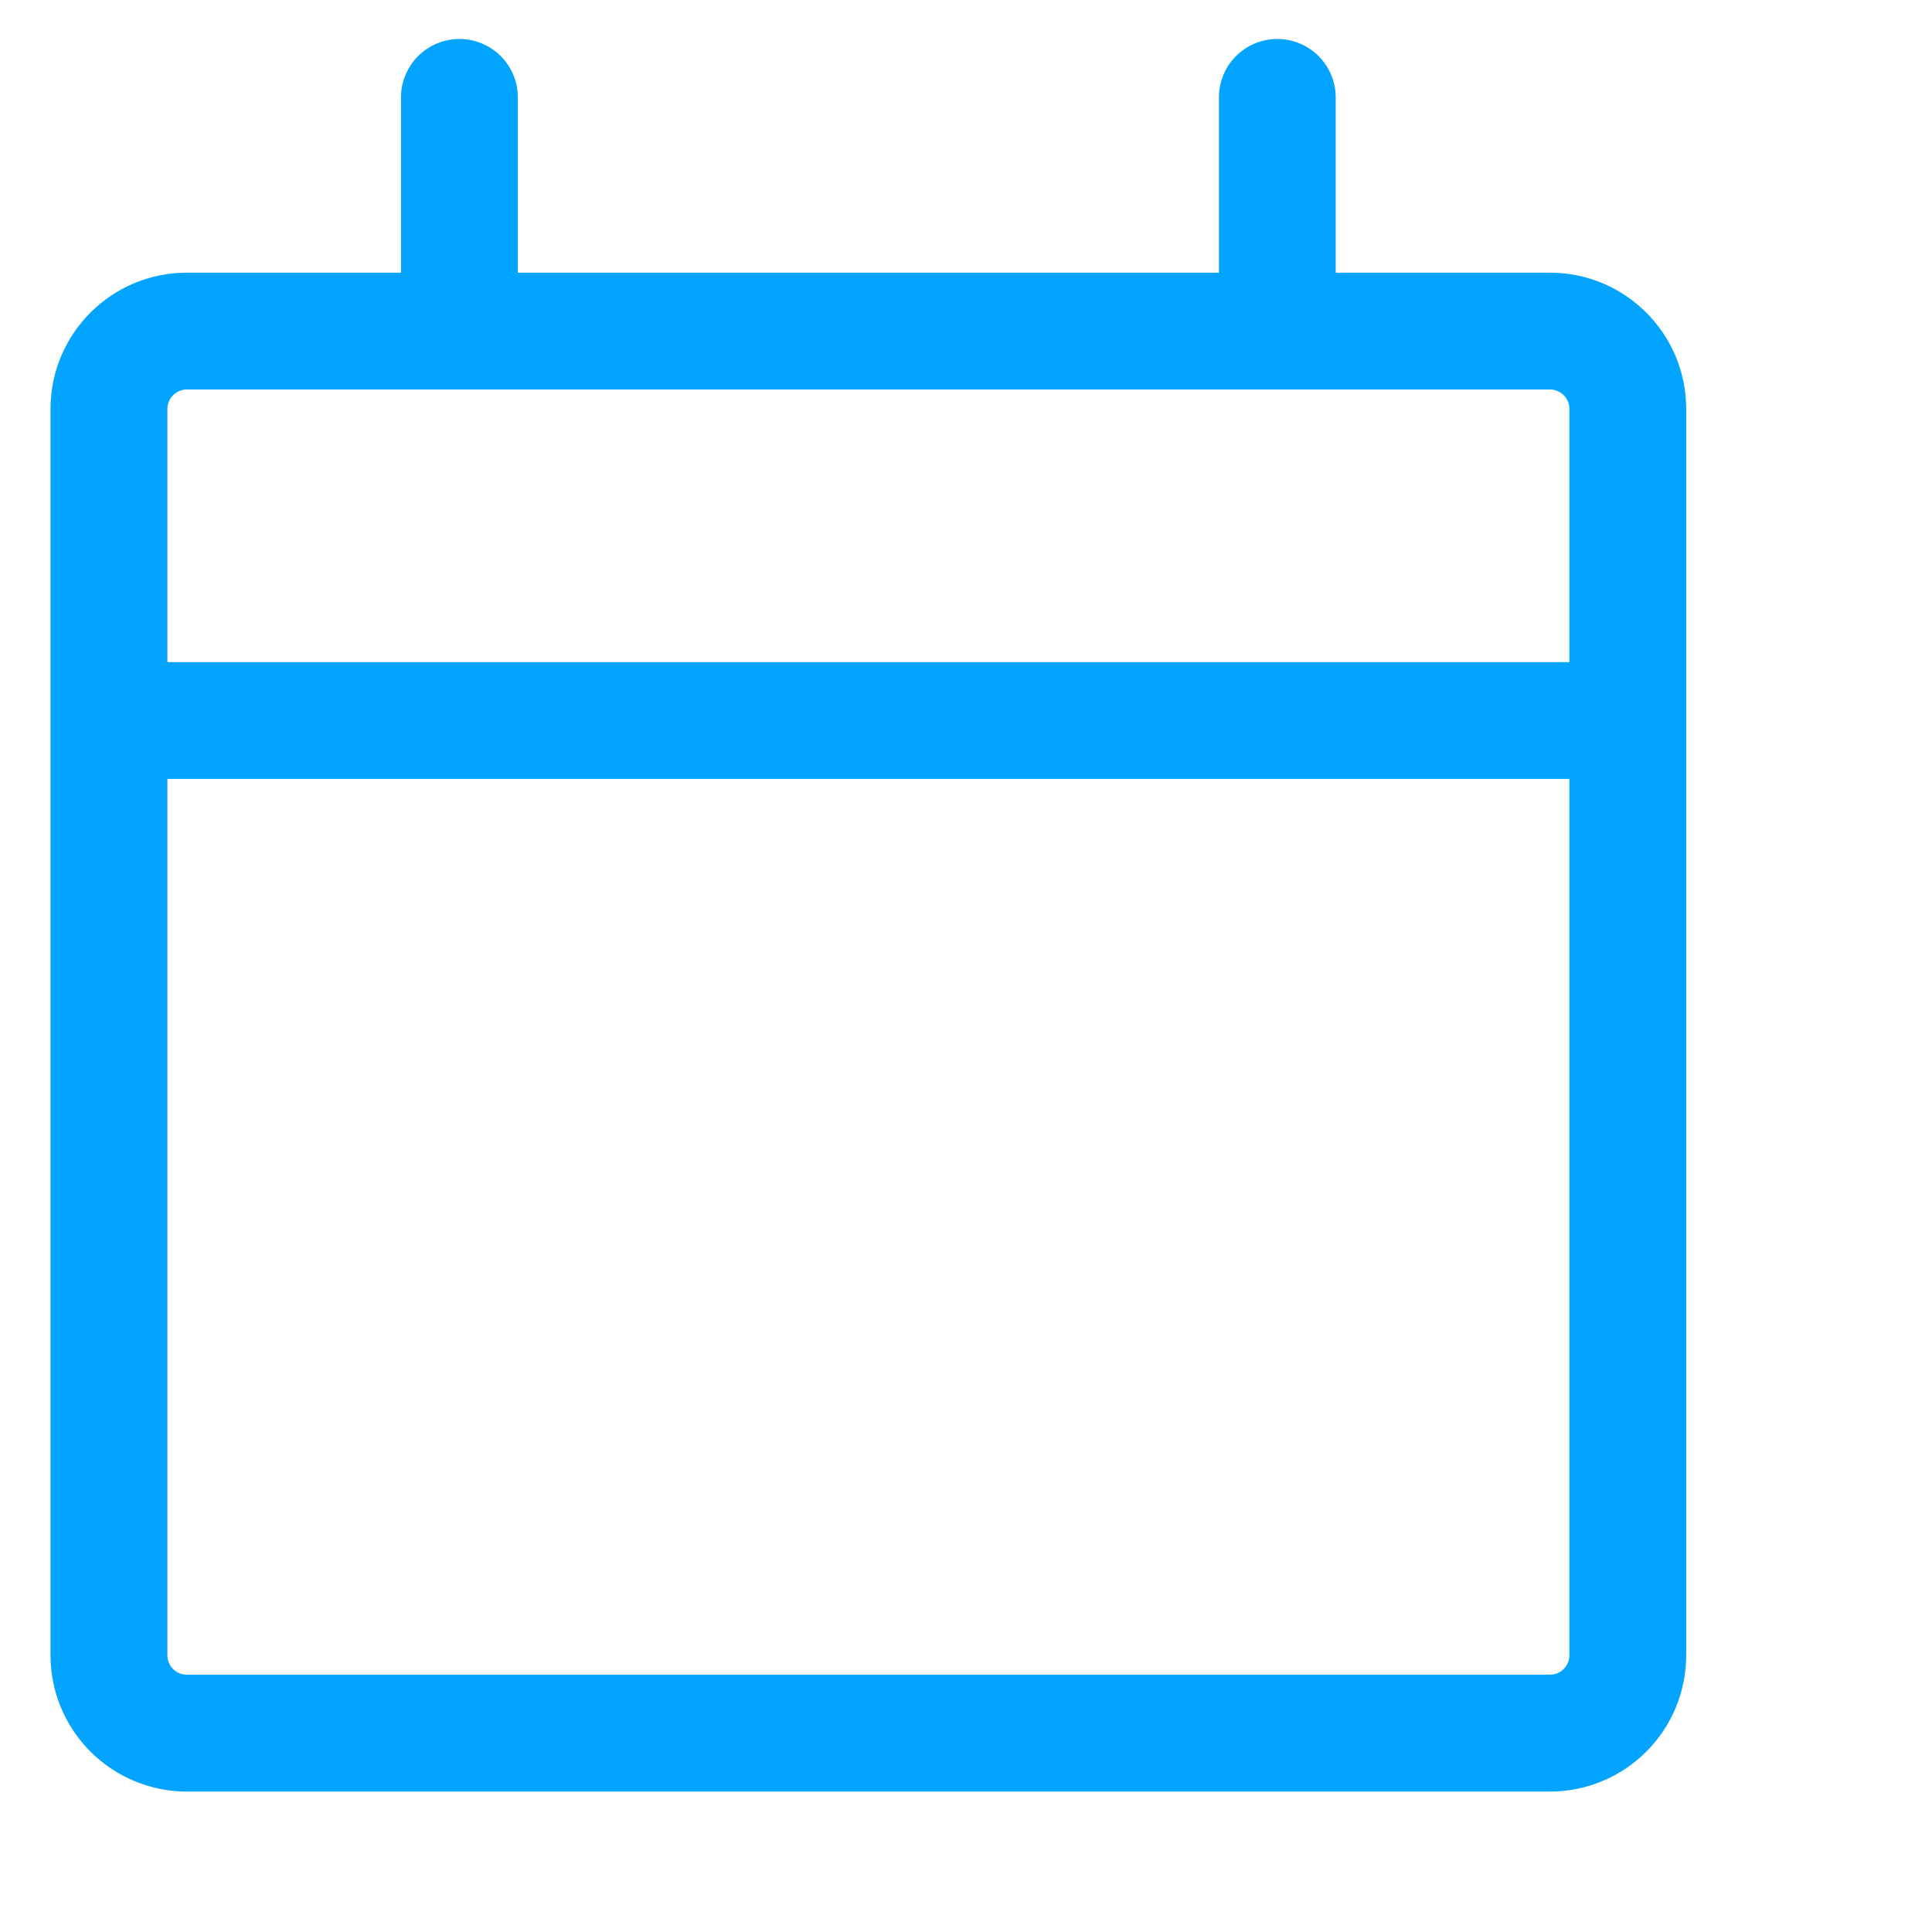 <?xml version="1.0" encoding="UTF-8"?> <svg xmlns="http://www.w3.org/2000/svg" width="22" height="22" viewBox="0 0 22 22" fill="none"><g clip-path="url(#clip0_1_559)"><path d="M5.232 0.444C5.408 0.444 5.577 0.514 5.702 0.639C5.827 0.763 5.897 0.933 5.897 1.109V3.105H13.88V1.109C13.88 0.933 13.95 0.763 14.074 0.639C14.199 0.514 14.368 0.444 14.545 0.444C14.721 0.444 14.89 0.514 15.015 0.639C15.14 0.763 15.21 0.933 15.21 1.109V3.105H17.649C18.506 3.105 19.201 3.8 19.201 4.657V18.848C19.201 19.26 19.038 19.655 18.747 19.946C18.456 20.237 18.061 20.401 17.649 20.401H2.127C1.716 20.401 1.321 20.237 1.03 19.946C0.739 19.655 0.575 19.26 0.575 18.848V4.657C0.575 3.8 1.271 3.105 2.127 3.105H4.566V1.109C4.566 0.933 4.637 0.763 4.761 0.639C4.886 0.514 5.055 0.444 5.232 0.444ZM17.871 8.87H1.906V18.848C1.906 18.971 2.005 19.07 2.127 19.07H17.649C17.708 19.07 17.764 19.047 17.806 19.005C17.848 18.963 17.871 18.907 17.871 18.848V8.87ZM2.127 4.435C2.069 4.435 2.012 4.459 1.971 4.5C1.929 4.542 1.906 4.598 1.906 4.657V7.54H17.871V4.657C17.871 4.598 17.848 4.542 17.806 4.5C17.764 4.459 17.708 4.435 17.649 4.435H2.127Z" fill="#02A4FF"></path></g><defs><clipPath id="clip0_1_559"><rect width="21.287" height="21.287" fill="white" transform="translate(0.132 0.444)"></rect></clipPath></defs></svg> 